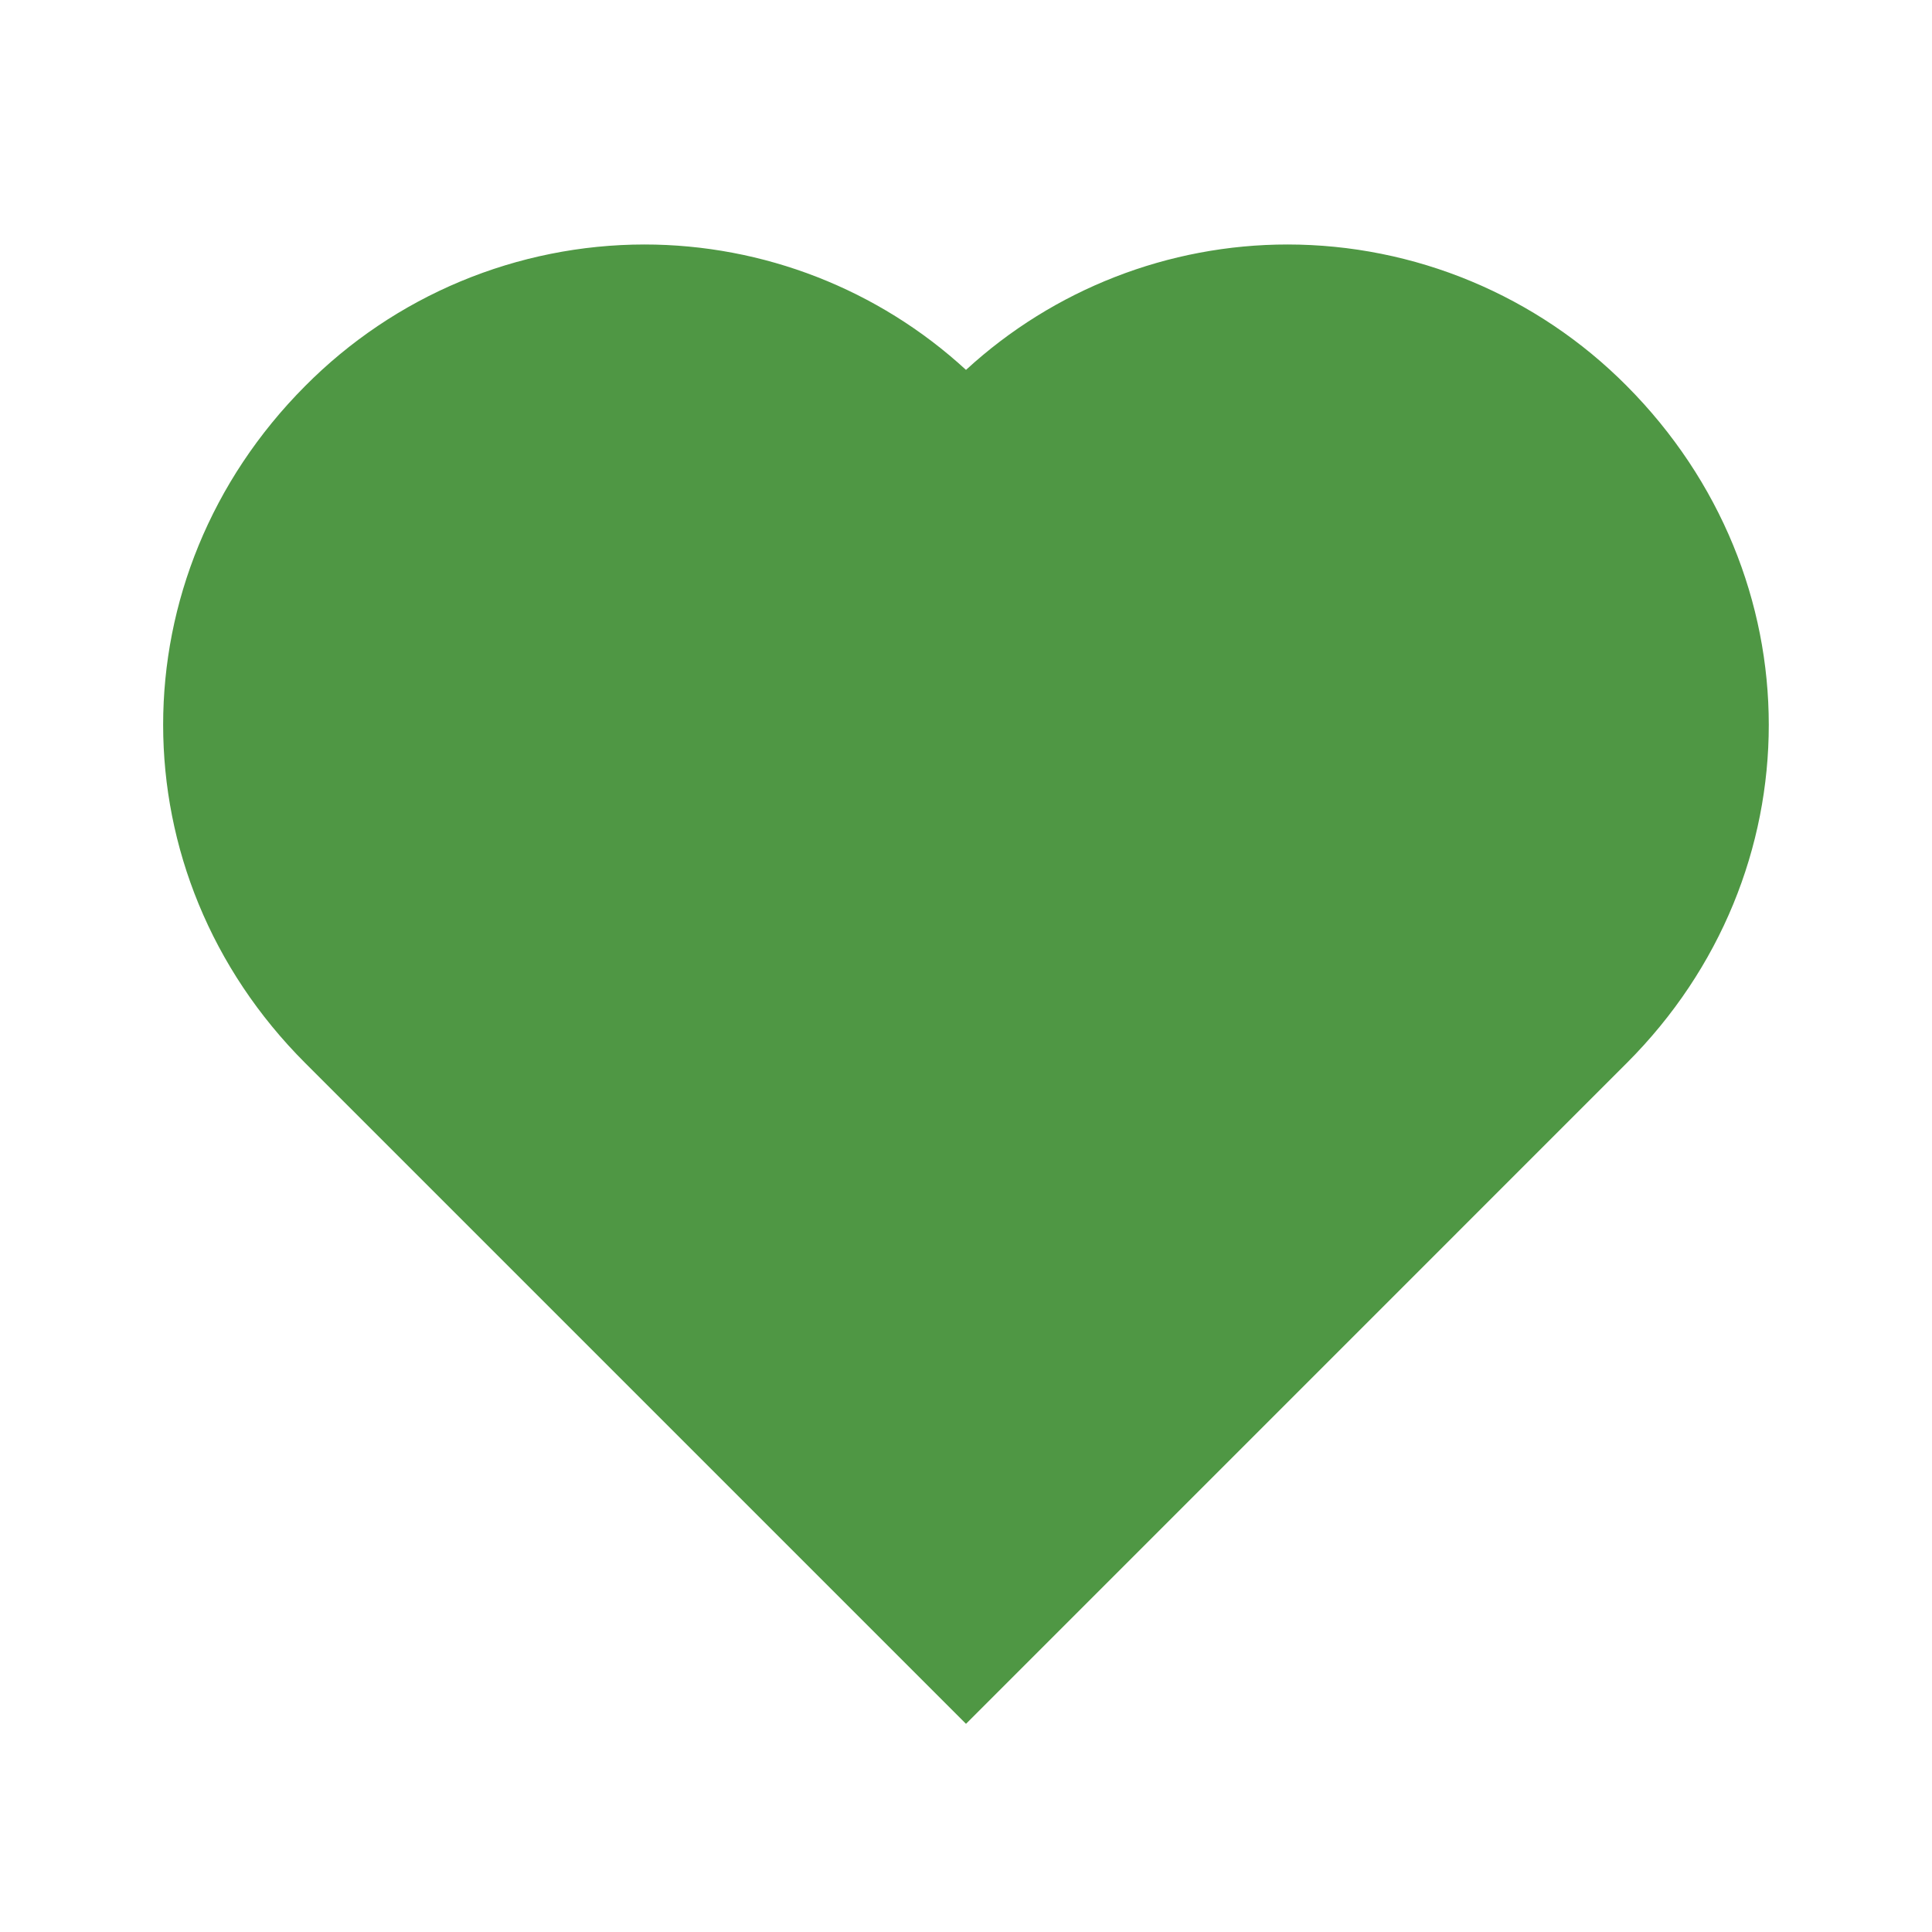 <svg width="55" height="55" viewBox="0 0 55 55" fill="none" xmlns="http://www.w3.org/2000/svg">
<path d="M46.303 10.979C45.039 9.707 43.536 8.697 41.881 8.007C40.226 7.317 38.45 6.961 36.657 6.96C33.265 6.96 29.997 8.235 27.5 10.53C25.003 8.234 21.734 6.96 18.342 6.96C16.547 6.962 14.769 7.319 13.112 8.01C11.455 8.701 9.952 9.714 8.687 10.989C3.295 16.404 3.297 24.874 8.692 30.266L27.5 49.074L46.307 30.266C51.702 24.874 51.704 16.404 46.303 10.979Z" fill="#4F9744"/>
</svg>
